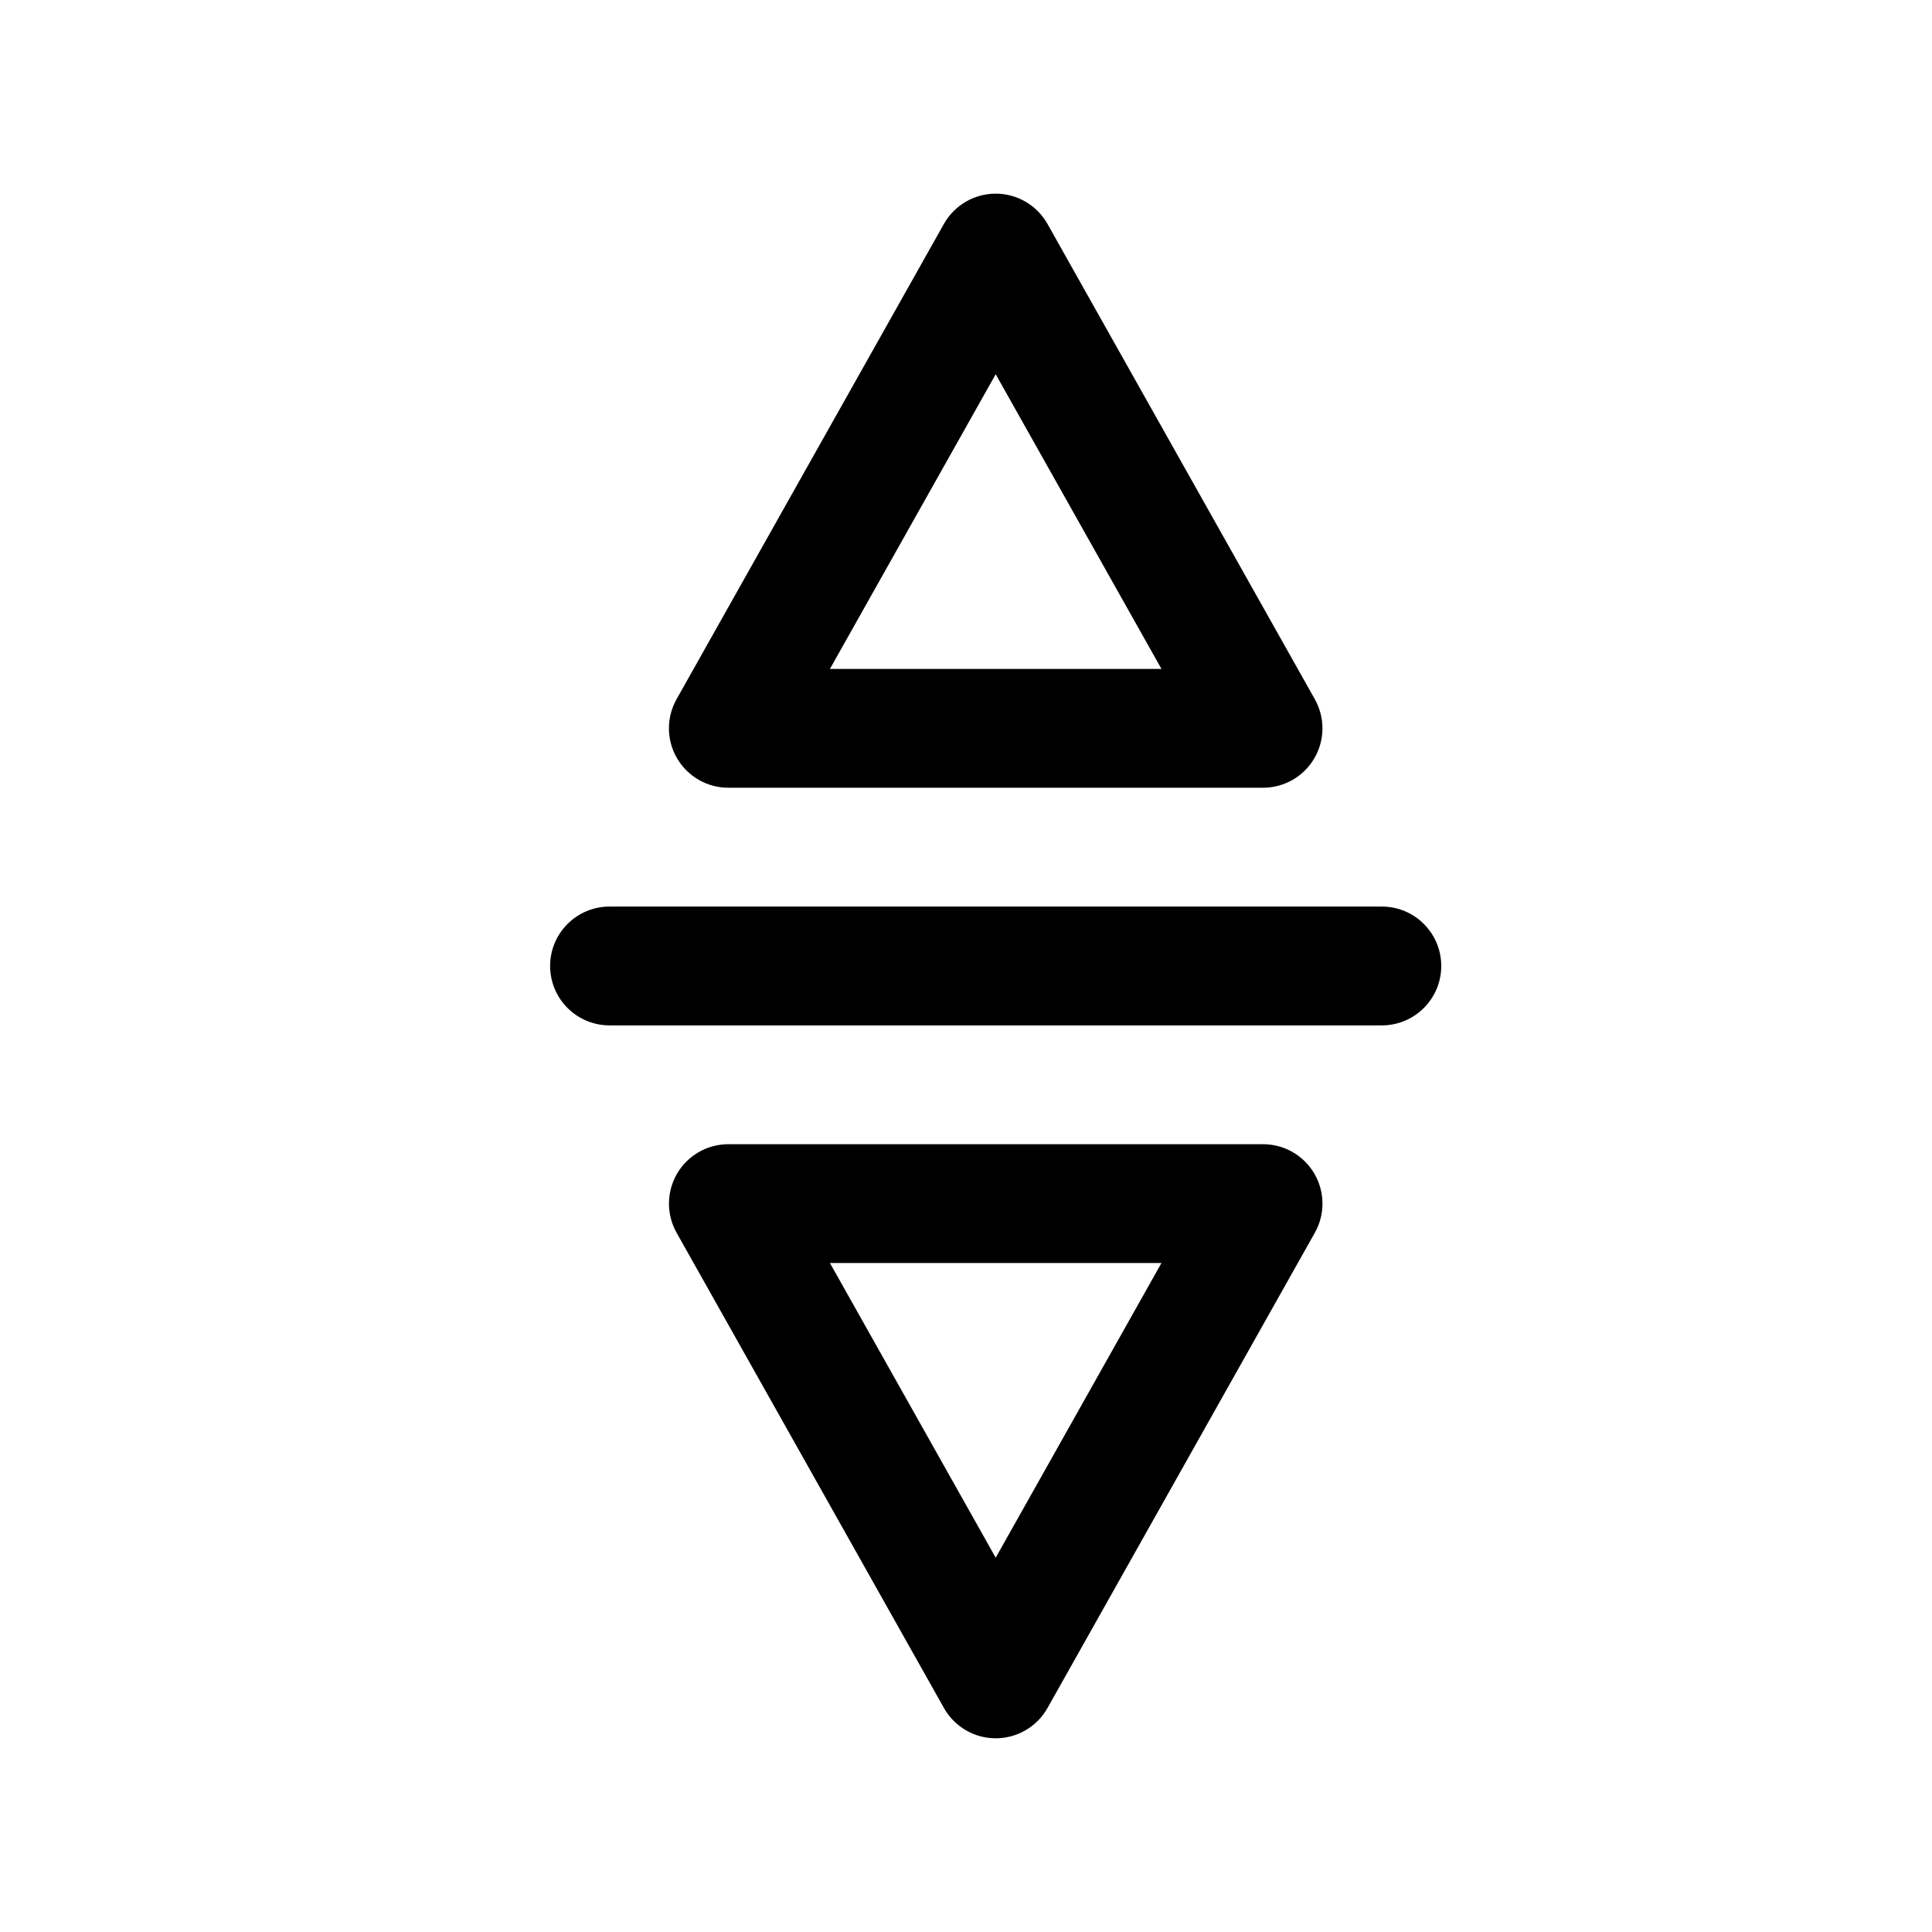 <?xml version="1.0" encoding="UTF-8"?>
<!-- Uploaded to: SVG Repo, www.svgrepo.com, Generator: SVG Repo Mixer Tools -->
<svg fill="#000000" width="800px" height="800px" version="1.1" viewBox="144 144 512 512" xmlns="http://www.w3.org/2000/svg">
 <path d="m407.87 195.32c5.688 0 10.934 3.07 13.723 8.027l70.848 125.95c2.742 4.875 2.691 10.84-0.133 15.664-2.824 4.828-7.996 7.797-13.59 7.797h-141.7c-5.594 0-10.77-2.969-13.59-7.797-2.824-4.824-2.875-10.789-0.133-15.664l70.848-125.95c2.789-4.957 8.035-8.027 13.723-8.027zm-43.93 125.95h87.859l-43.93-78.094zm-74.152 78.723c0-8.695 7.051-15.746 15.746-15.746h204.67c8.695 0 15.742 7.051 15.742 15.746s-7.047 15.742-15.742 15.742h-204.67c-8.695 0-15.746-7.047-15.746-15.742zm33.645 55.027c2.82-4.828 7.996-7.797 13.59-7.797h141.7c5.594 0 10.766 2.969 13.59 7.797 2.824 4.828 2.875 10.789 0.133 15.668l-70.848 125.95c-2.789 4.957-8.035 8.027-13.723 8.027s-10.934-3.07-13.723-8.027l-70.848-125.95c-2.742-4.879-2.691-10.84 0.133-15.668zm40.508 23.691 43.93 78.094 43.93-78.094z" fill-rule="evenodd"/>
</svg>
